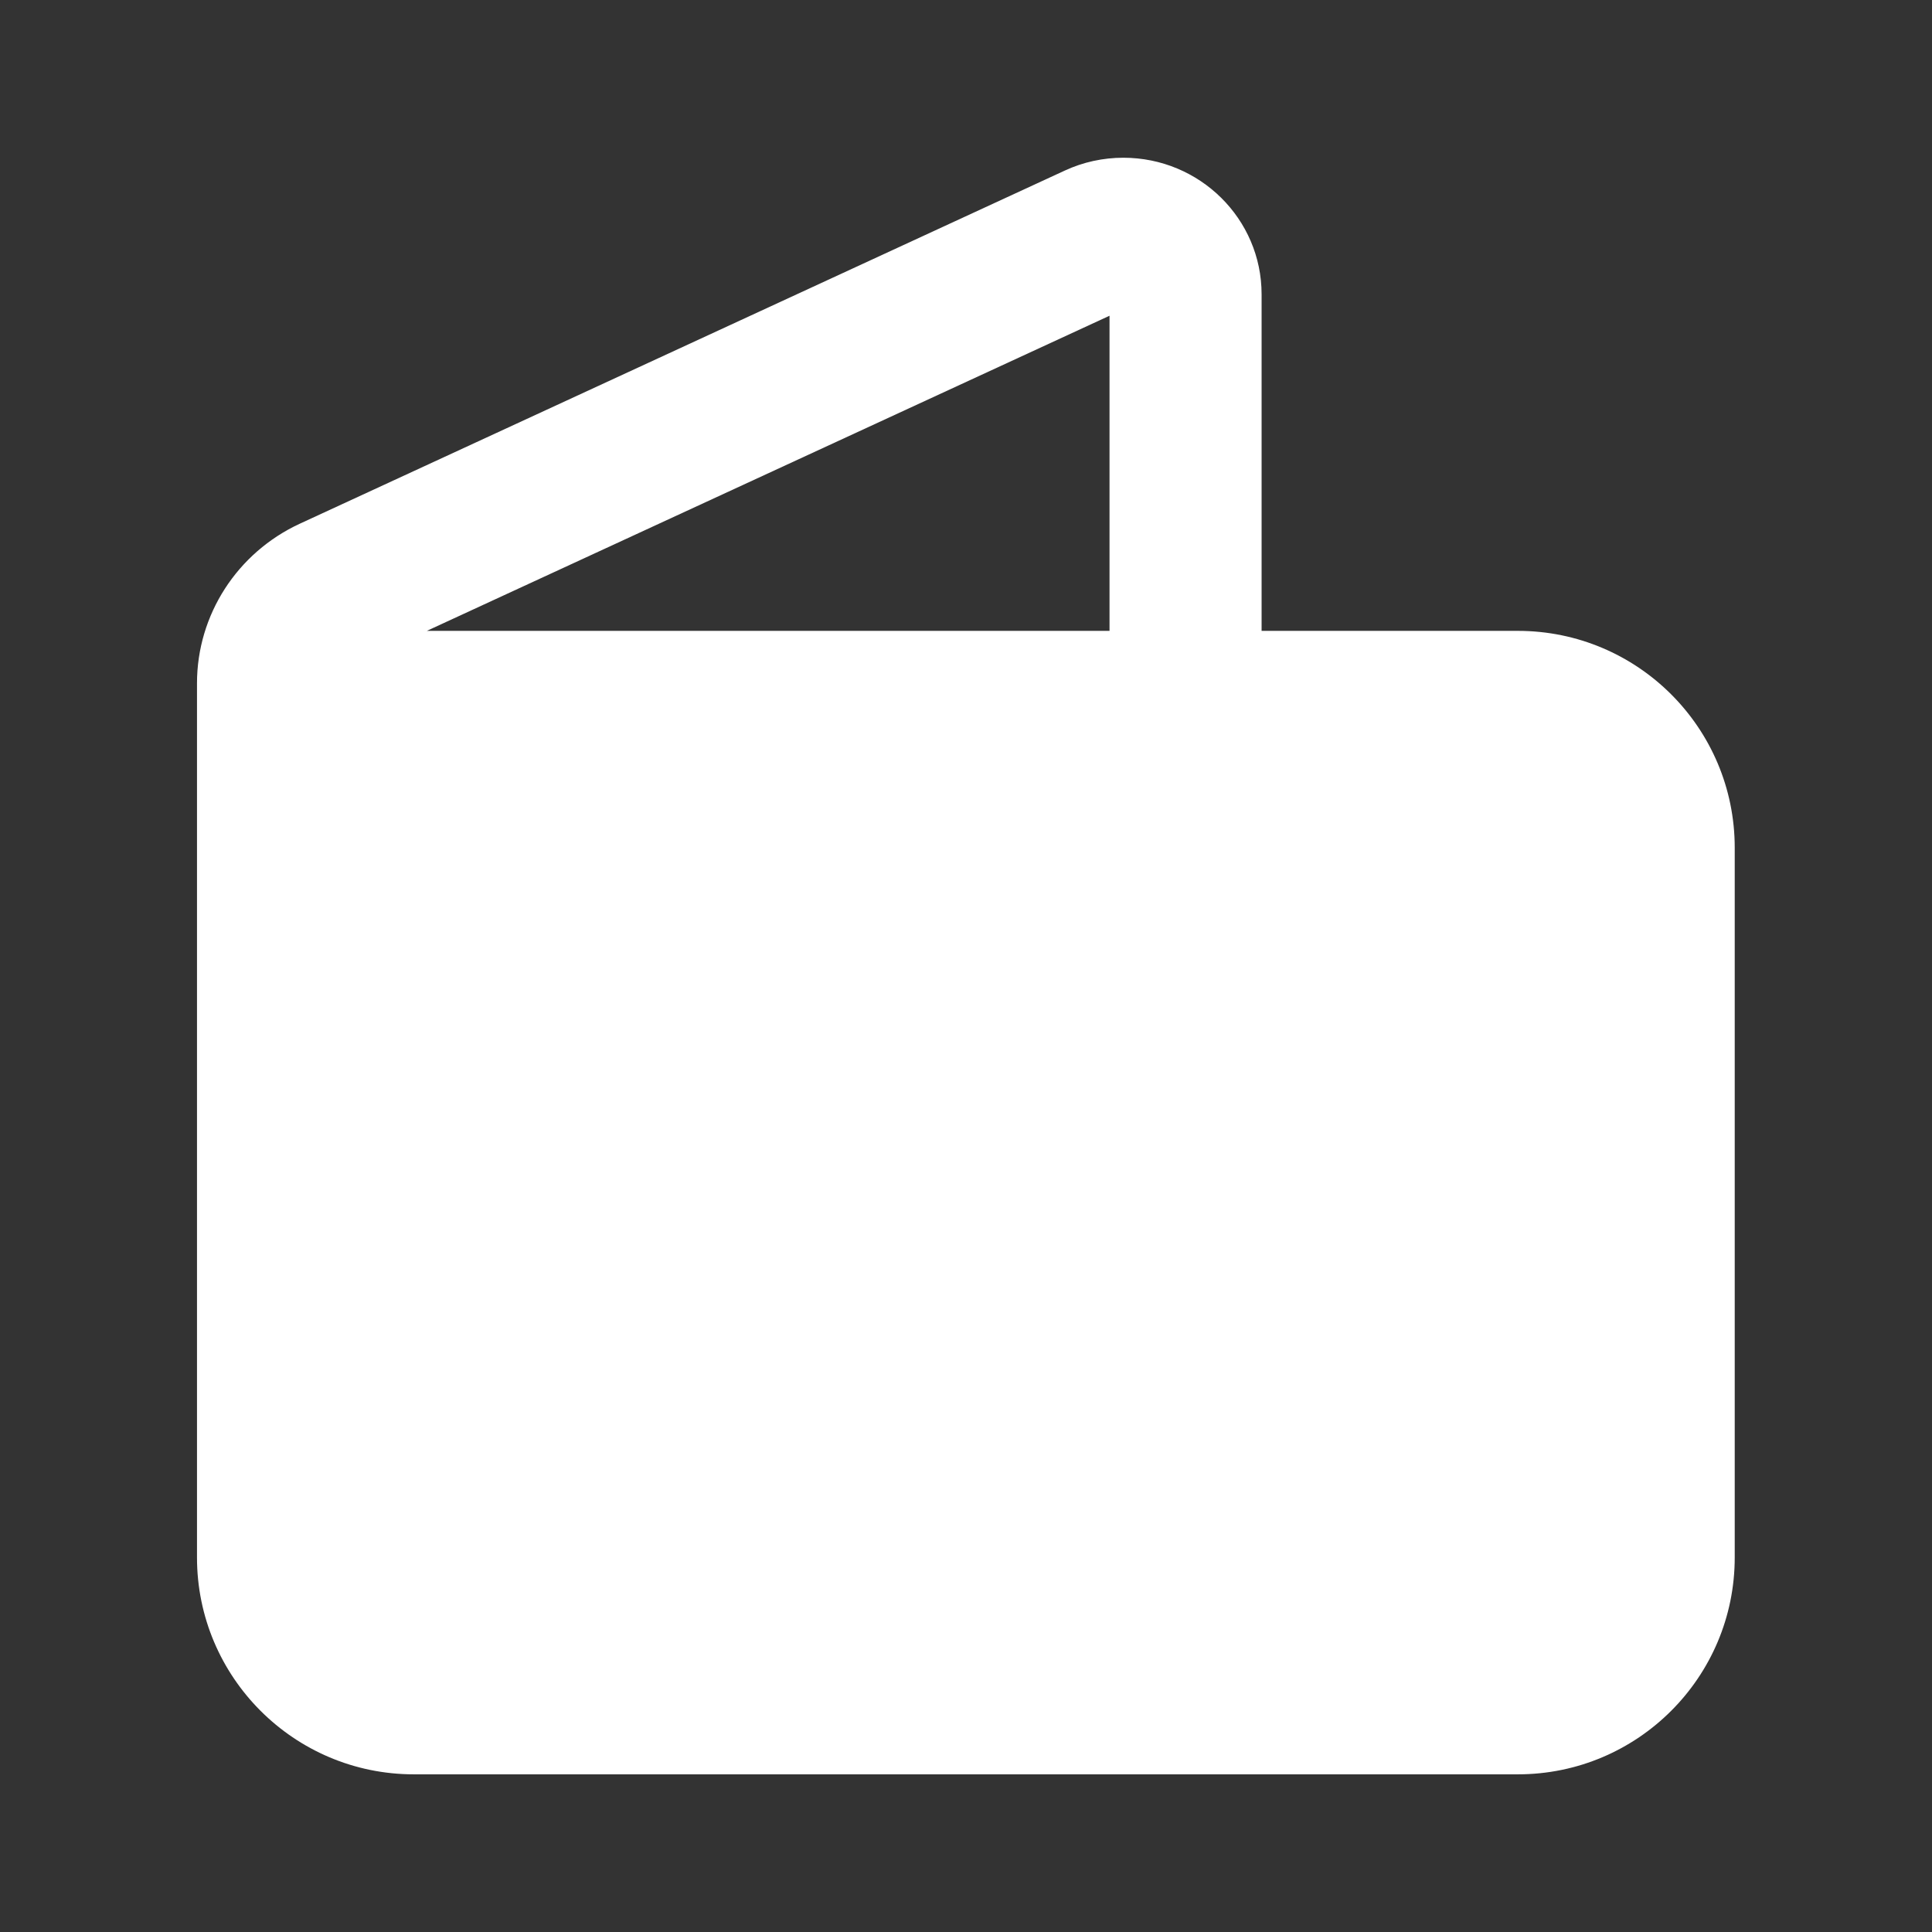 <svg width="28" height="28" viewBox="0 0 28 28" fill="none" xmlns="http://www.w3.org/2000/svg">
<rect x="0" y="0" width="28" height="28" fill="#333333" stroke="none"/>
<path fill-rule="evenodd" clip-rule="evenodd" d="M18.284 9.143V4.265C18.284 3.172 17.387 2.286 16.28 2.286C15.987 2.286 15.697 2.349 15.432 2.472L4.347 7.589C3.437 8.009 2.855 8.911 2.855 9.903V10V12.626V22.572C2.855 24.307 4.263 25.715 5.998 25.715H21.998C23.734 25.715 25.141 24.307 25.141 22.572V12.286C25.141 10.55 23.734 9.143 21.998 9.143H18.284ZM16.08 9.143V4.576L6.186 9.143H16.08Z" fill="white"/>
</svg>
